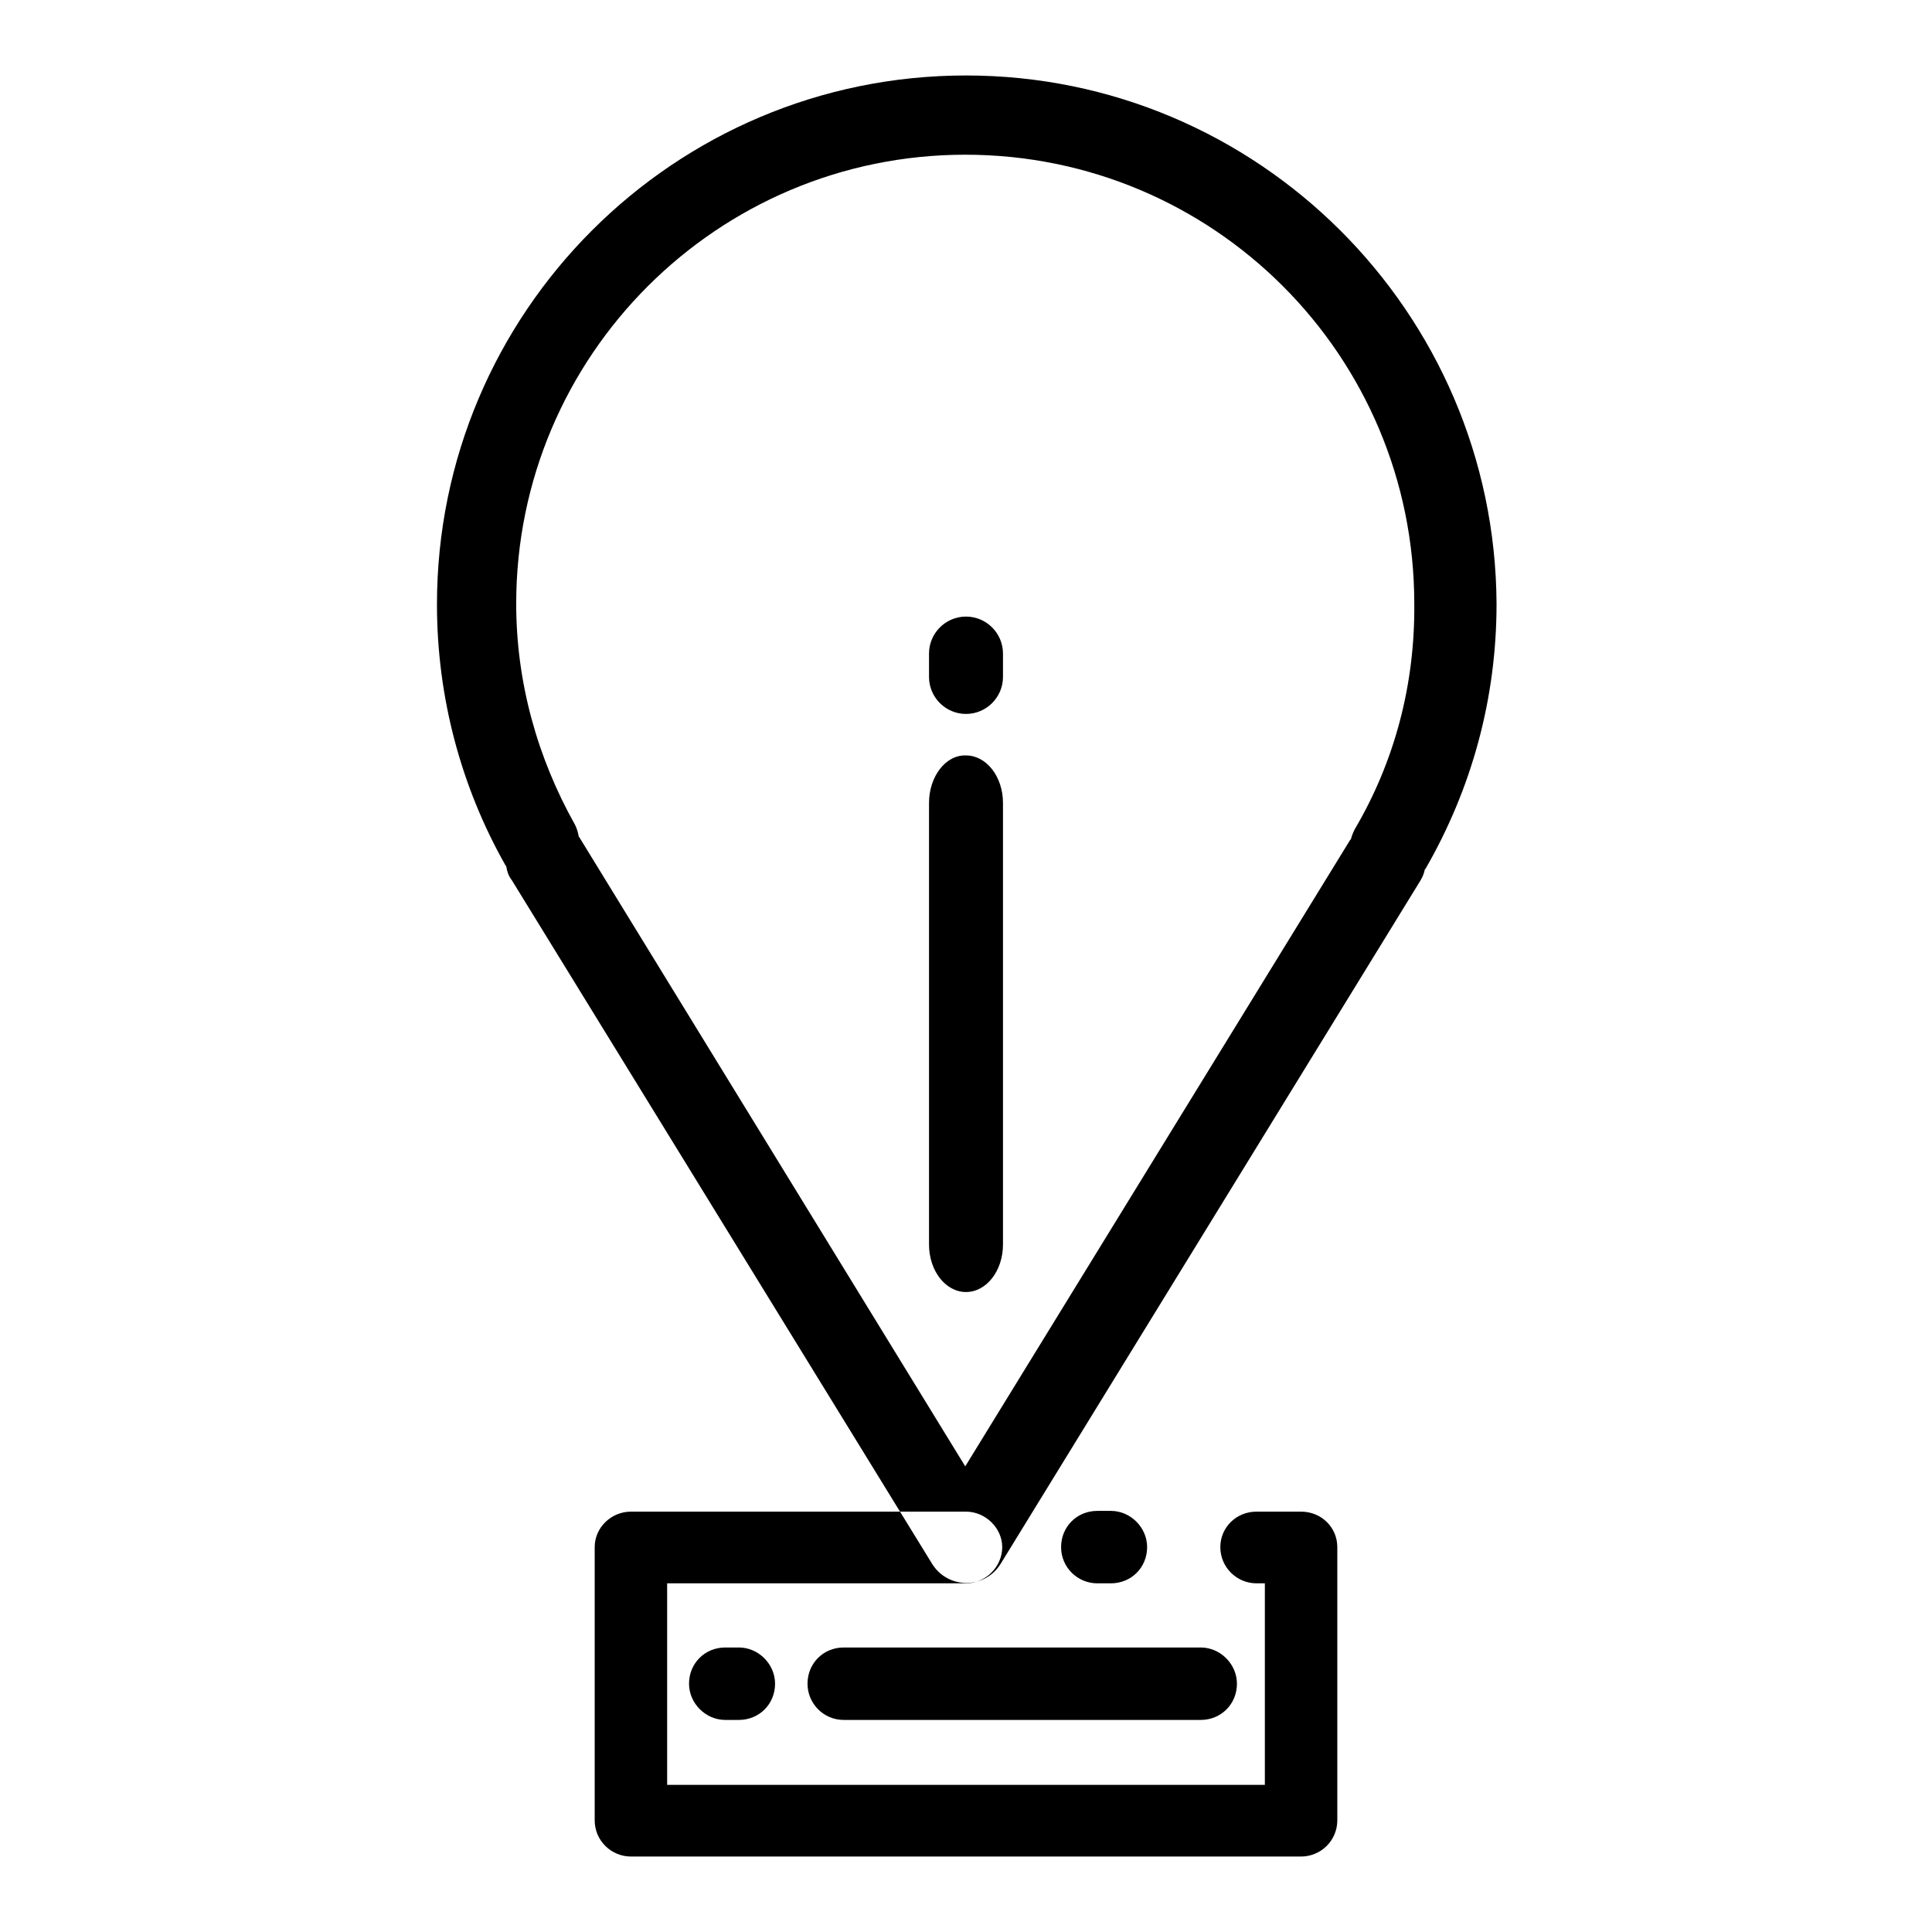 <?xml version="1.0" encoding="utf-8"?>
<!-- Svg Vector Icons : http://www.onlinewebfonts.com/icon -->
<!DOCTYPE svg PUBLIC "-//W3C//DTD SVG 1.1//EN" "http://www.w3.org/Graphics/SVG/1.1/DTD/svg11.dtd">
<svg version="1.1" xmlns="http://www.w3.org/2000/svg" xmlns:xlink="http://www.w3.org/1999/xlink" x="0px" y="0px" viewBox="0 0 256 256" enable-background="new 0 0 256 256" xml:space="preserve">
<g> <path fill="#000000" d="M123.1,106.4v58.5c0,3.5,2.2,6.3,4.9,6.3c2.7,0,4.9-2.8,4.9-6.3v-58.5c0-3.5-2.2-6.3-4.9-6.3 C125.3,100,123.1,102.9,123.1,106.4z M123.1,86.6v3.1c0,2.7,2.2,4.9,4.9,4.9c2.7,0,4.9-2.2,4.9-4.9v-3.1c0-2.7-2.2-4.9-4.9-4.9 C125.3,81.7,123.1,83.9,123.1,86.6z M128,10c-38.7,0-70.1,31.4-70.1,70.1c0,12.3,3.2,24.2,9.1,34.6c0.1,0.1,0.1,0.1,0.1,0.2 c0.1,0.6,0.3,1.2,0.7,1.7l55.7,90.6c2.1,3.4,7,3.4,9.1,0l55.6-90.5c0.3-0.5,0.5-1,0.6-1.5l0.1-0.1c6.1-10.6,9.4-22.5,9.4-35.1 C198.1,41.4,166.7,10,128,10z M179.5,109.9c-0.2,0.4-0.4,0.9-0.5,1.3l-0.1,0.1l-51,83l-51.1-83.3c0,0,0-0.1-0.1-0.1 c-0.1-0.5-0.2-1-0.5-1.6c-5-8.9-7.8-18.9-7.8-29.3c0-32.9,26.7-59.5,59.5-59.5c32.9,0,59.5,26.6,59.5,59.5 C187.5,90.7,184.8,100.9,179.5,109.9z M145.4,209.8h1.8c2.7,0,4.8-2.1,4.8-4.8c0-2.6-2.2-4.8-4.8-4.8h-1.8c-2.7,0-4.8,2.1-4.8,4.8 C140.6,207.7,142.8,209.8,145.4,209.8z M96.1,227.9h1.8c2.7,0,4.8-2.1,4.8-4.8c0-2.6-2.2-4.8-4.8-4.8h-1.8c-2.7,0-4.8,2.1-4.8,4.8 C91.3,225.7,93.5,227.9,96.1,227.9z M177.2,205v36.2c0,2.7-2.2,4.8-4.8,4.8H83.6c-2.6,0-4.8-2.1-4.8-4.8V205c0-2.6,2.2-4.7,4.8-4.7 H128c2.6,0,4.8,2.2,4.8,4.7c0,2.6-2.2,4.8-4.8,4.8H88.4v26.7h79.2v-26.7h-1.1c-2.6,0-4.8-2.1-4.8-4.8c0-2.6,2.1-4.7,4.8-4.7h5.9 C175.1,200.3,177.2,202.4,177.2,205z M111.8,227.9h47.3c2.7,0,4.8-2.1,4.8-4.8c0-2.6-2.2-4.8-4.8-4.8h-47.3c-2.7,0-4.8,2.1-4.8,4.8 C107,225.7,109.1,227.9,111.8,227.9z"/></g>
</svg>